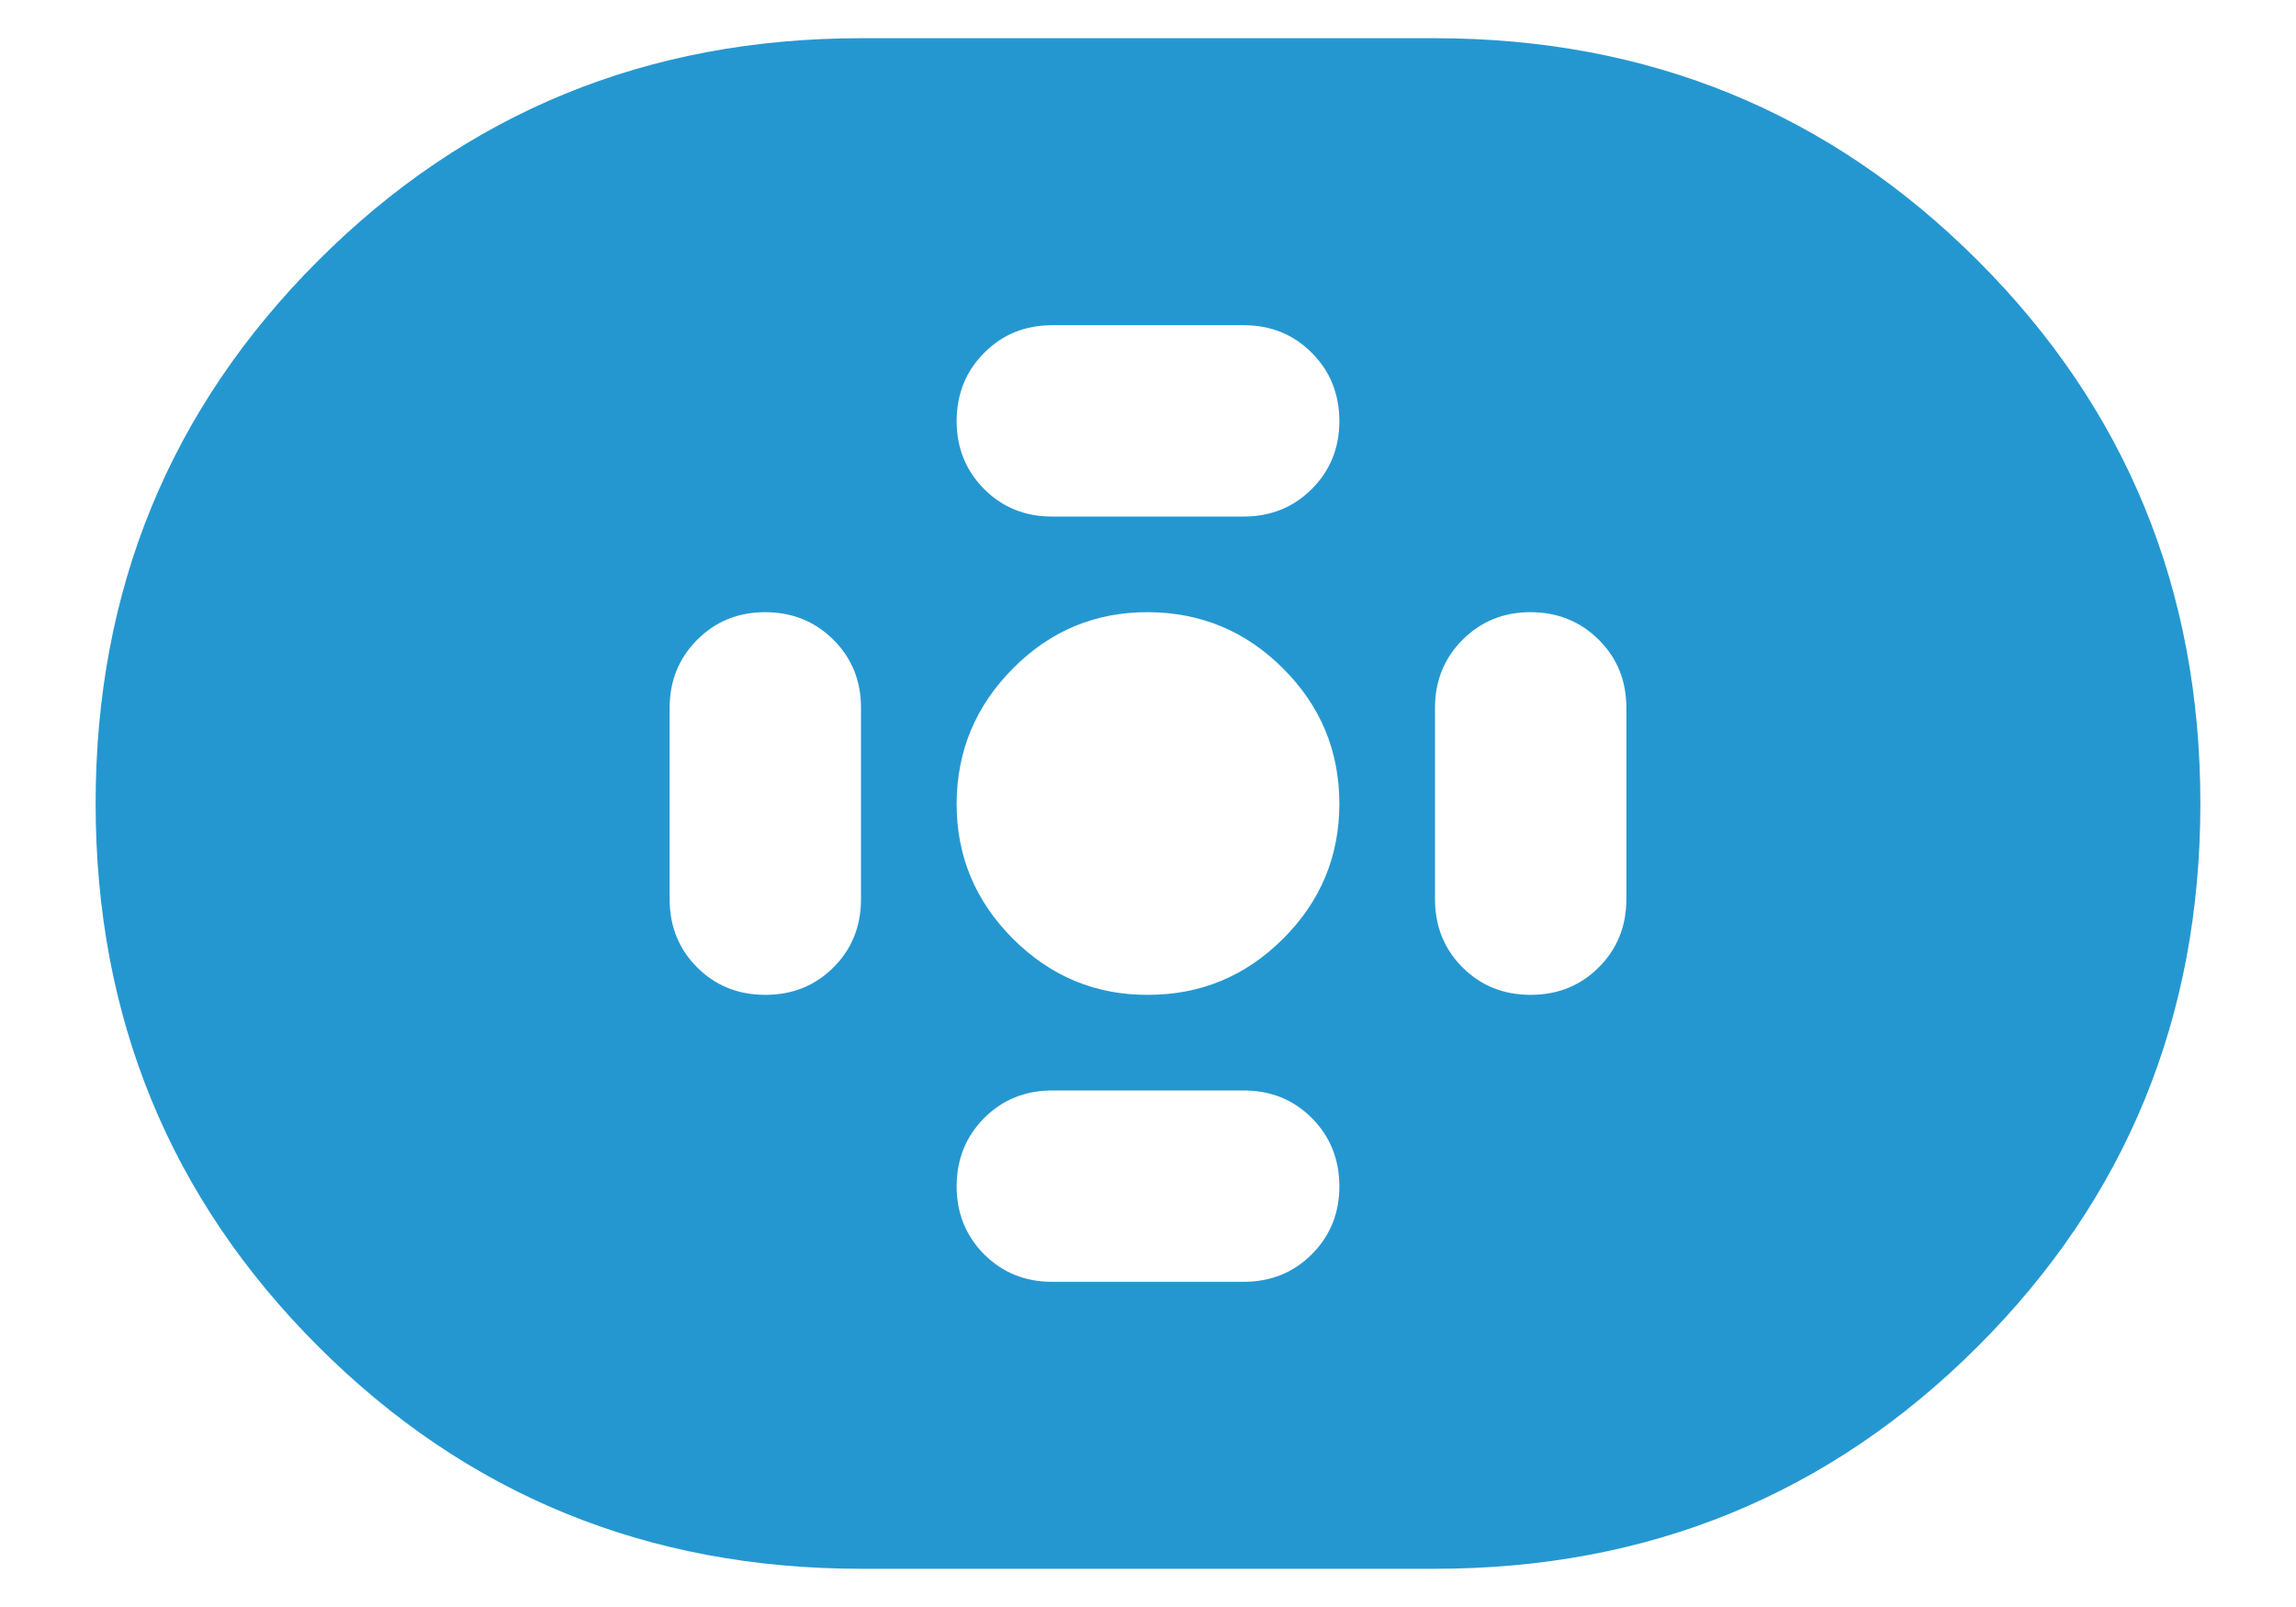 <svg width="20" height="14" viewBox="0 0 20 14" fill="none" xmlns="http://www.w3.org/2000/svg">
<path d="M7.5 13.667C5.639 13.667 4.062 13.021 2.771 11.729C1.479 10.438 0.833 8.861 0.833 7C0.833 5.139 1.479 3.563 2.771 2.271C4.062 0.979 5.639 0.333 7.5 0.333H12.5C14.361 0.333 15.937 0.979 17.229 2.271C18.521 3.563 19.167 5.139 19.167 7C19.167 8.861 18.521 10.438 17.229 11.729C15.937 13.021 14.361 13.667 12.5 13.667H7.5ZM10 8.667C10.458 8.667 10.851 8.504 11.177 8.178C11.504 7.852 11.667 7.459 11.667 7C11.666 6.541 11.503 6.149 11.177 5.824C10.852 5.498 10.459 5.335 10 5.333C9.54 5.332 9.148 5.496 8.823 5.824C8.498 6.151 8.335 6.543 8.333 7C8.332 7.457 8.495 7.849 8.823 8.178C9.152 8.506 9.544 8.669 10 8.667ZM9.167 4.5H10.833C11.069 4.5 11.267 4.42 11.427 4.26C11.587 4.1 11.667 3.902 11.667 3.667C11.666 3.431 11.586 3.233 11.427 3.074C11.267 2.913 11.069 2.833 10.833 2.833H9.167C8.93 2.833 8.733 2.913 8.573 3.074C8.414 3.233 8.334 3.431 8.333 3.667C8.333 3.902 8.413 4.1 8.573 4.261C8.734 4.422 8.932 4.501 9.167 4.5ZM9.167 11.167H10.833C11.069 11.167 11.267 11.087 11.427 10.927C11.587 10.767 11.667 10.569 11.667 10.334C11.666 10.098 11.586 9.9 11.427 9.74C11.267 9.58 11.069 9.5 10.833 9.5H9.167C8.93 9.5 8.733 9.58 8.573 9.74C8.414 9.9 8.334 10.098 8.333 10.334C8.333 10.569 8.413 10.767 8.573 10.928C8.734 11.088 8.932 11.168 9.167 11.167ZM13.333 8.667C13.569 8.667 13.767 8.587 13.927 8.427C14.087 8.267 14.167 8.069 14.167 7.833V6.167C14.167 5.931 14.087 5.733 13.927 5.574C13.767 5.414 13.569 5.334 13.333 5.333C13.098 5.333 12.9 5.413 12.74 5.574C12.58 5.734 12.5 5.932 12.5 6.167V7.833C12.5 8.07 12.58 8.268 12.74 8.428C12.9 8.588 13.098 8.667 13.333 8.667ZM6.667 8.667C6.903 8.667 7.101 8.587 7.261 8.427C7.421 8.267 7.5 8.069 7.5 7.833V6.167C7.5 5.931 7.42 5.733 7.26 5.574C7.1 5.414 6.902 5.334 6.667 5.333C6.431 5.333 6.233 5.413 6.073 5.574C5.913 5.734 5.833 5.932 5.833 6.167V7.833C5.833 8.07 5.913 8.268 6.073 8.428C6.233 8.588 6.431 8.667 6.667 8.667Z" fill="#2597D0"/>
</svg>
